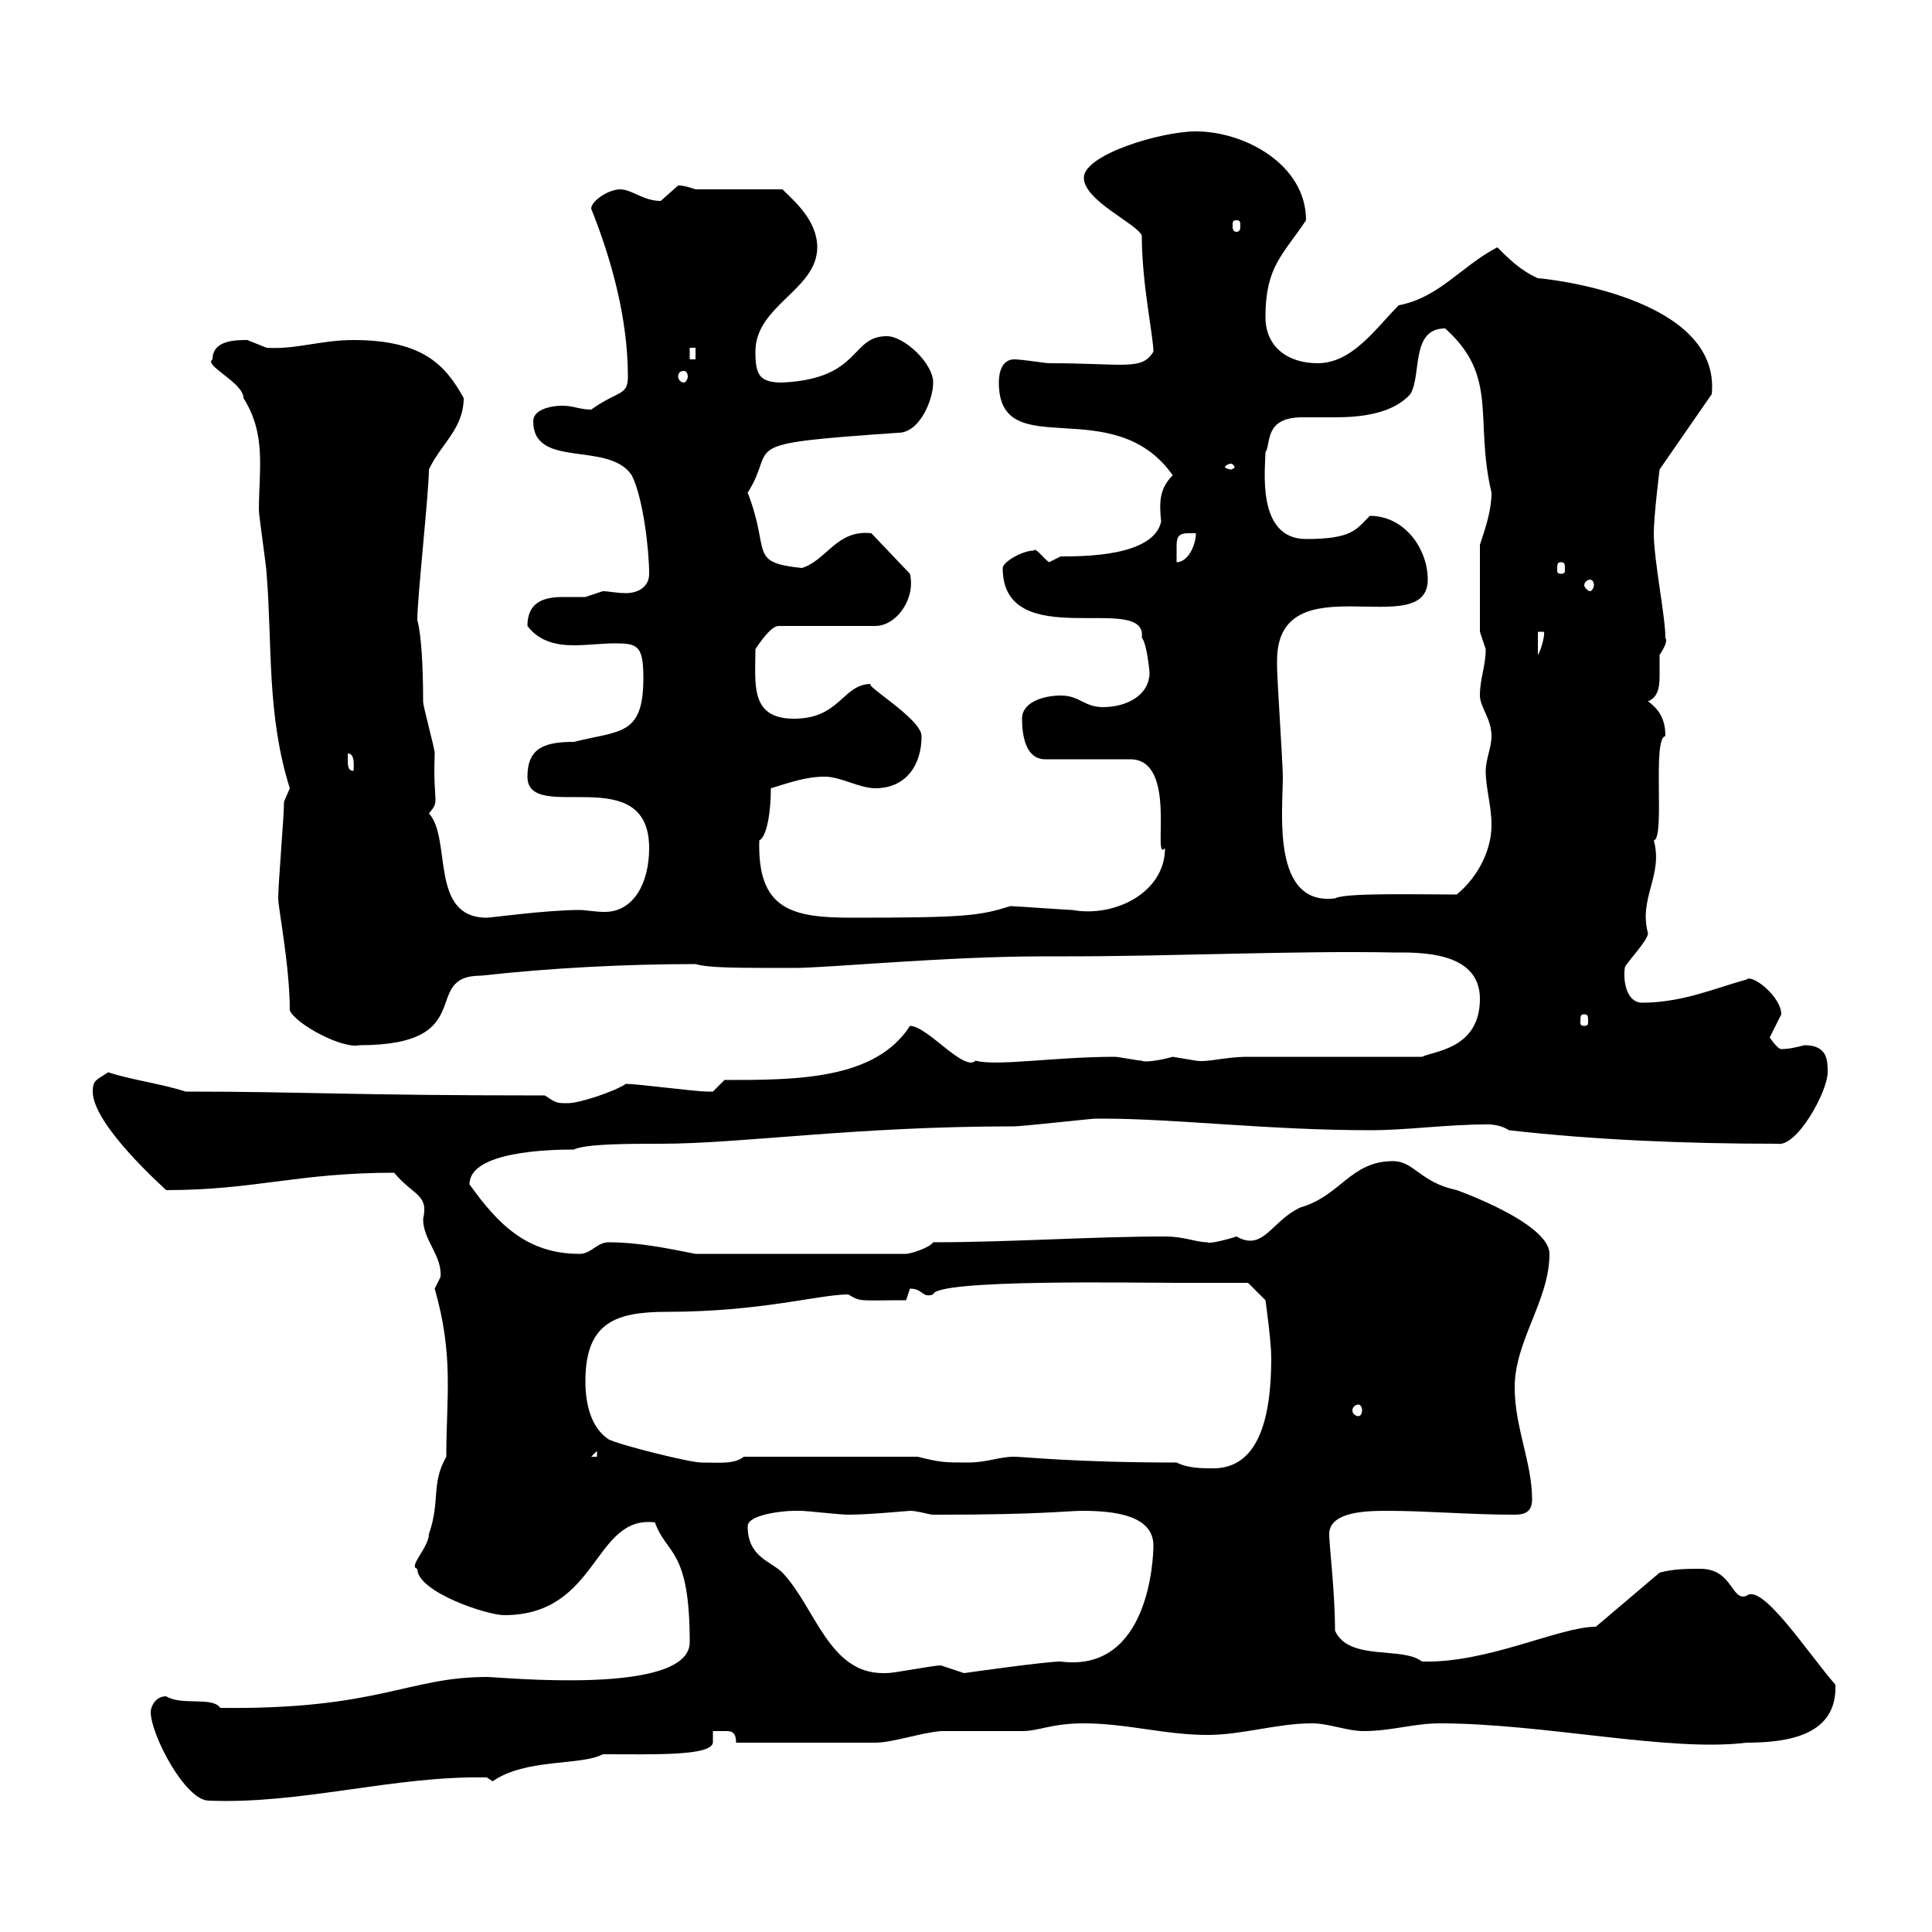 <svg xmlns="http://www.w3.org/2000/svg" xmlns:xlink="http://www.w3.org/1999/xlink" width="300" height="300"><path d="M23.40 265.80C23.40 269.40 28.80 279.60 32.40 279.60C46.80 280.20 61.20 275.70 75.60 276L76.50 276.60C81.60 273 90.30 274.20 93.60 272.40C101.40 272.40 110.40 272.70 110.70 270.60L110.70 268.80C111.60 268.80 112.20 268.80 112.80 268.80C113.70 268.80 114.30 269.10 114.30 270.60C117.90 270.60 132.30 270.60 135.90 270.60C138.60 270.60 142.80 269.10 146.10 268.80C146.70 268.80 157.50 268.80 158.70 268.80C161.40 268.80 163.20 267.60 168.30 267.60C174.90 267.60 180.90 269.40 187.50 269.40C192.90 269.40 198.30 267.60 203.70 267.60C206.40 267.60 209.10 268.80 211.80 268.80C216 268.80 219.60 267.60 223.50 267.60C239.70 267.60 259.20 272.10 271.20 270.60C277.80 270.60 285.30 269.40 285 261.60C280.80 256.80 273.60 245.70 271.20 247.80C268.80 248.70 269.10 243.60 264 243.60C262.20 243.60 259.80 243.60 257.70 244.20L247.80 252.60C242.10 252.60 231 258.30 220.80 258C217.80 255.60 209.40 258 207.30 253.20C207.30 247.20 206.40 240 206.40 238.20C206.40 234.60 212.70 234.60 215.40 234.60C221.70 234.60 228 235.20 235.20 235.20C237 235.20 237.90 234.60 237.90 232.80C237.90 227.10 235.20 221.70 235.20 215.40C235.20 208.20 240.60 201.90 240.60 194.70C240.60 189.90 226.20 184.80 226.20 184.80C220.50 183.60 219.60 180.30 216.30 180.30C209.70 180.30 208.20 185.70 201.90 187.50C197.40 189.60 196.20 194.40 192 192C190.20 192.60 187.50 193.20 187.50 192.90C185.70 192.90 183.90 192 180.90 192C169.50 192 156.90 192.90 144.90 192.90C144.30 193.80 141.30 194.70 140.70 194.70L108 194.70C103.50 193.80 99 192.90 94.50 192.90C92.70 192.90 91.80 194.70 90 194.70C81.90 194.70 77.40 190.20 72.90 183.90C72.90 178.80 85.20 178.50 89.10 178.50C90.90 177.60 97.80 177.60 102.60 177.60C115.20 177.60 132.60 174.90 157.50 174.90C158.70 174.90 169.50 173.70 170.10 173.70C170.10 173.70 170.10 173.70 171.30 173.70C182.40 173.70 197.10 175.50 212.70 175.50C218.70 175.50 224.40 174.60 231 174.60C232.20 174.60 233.40 174.90 234.30 175.50C247.50 177 261.60 177.60 276 177.60C279 178.20 283.80 169.50 283.80 166.50C283.80 164.70 283.80 162.30 280.20 162.30C279 162.60 277.80 162.90 276.60 162.90C276 162.90 274.80 161.10 274.80 161.10C274.80 161.10 276.60 157.50 276.60 157.50C276.60 154.80 272.10 151.20 271.20 152.10C266.70 153.30 261.30 155.70 255 155.70C252.60 155.70 252 152.40 252.30 150.30C252.30 149.70 255.90 146.10 255.90 144.90C254.40 139.50 258.30 135.90 256.80 130.50C258.60 130.20 256.50 114.60 258.60 114.30C258.60 112.20 258 110.40 255.90 108.90C257.40 108.30 257.70 106.80 257.70 105C257.70 103.80 257.70 102.60 257.70 101.70C259.50 99 258.30 99 258.60 99C258.60 95.70 256.80 87 256.80 82.80C256.80 80.10 257.70 72.90 257.70 72.90L265.80 61.20C267.30 45.90 239.40 43.20 238.80 43.20C236.10 42 234.30 40.20 232.50 38.40C226.80 41.40 223.50 46.20 217.20 47.40C213.60 51 210 56.40 204.60 56.40C200.10 56.40 196.50 54 196.50 49.20C196.50 41.40 199.20 39.60 202.80 34.20C202.80 25.50 193.20 20.40 185.70 20.40C180.30 20.40 168.30 24 168.30 27.60C168.30 31.20 176.70 34.80 177.30 36.60C177.30 44.10 179.10 52.20 179.10 54.60C177.30 57.60 174.60 56.40 162.90 56.40C162.30 56.40 158.70 55.80 157.50 55.80C155.70 55.80 155.10 57.60 155.10 59.40C155.10 72.30 172.80 60.60 182.10 73.80C180 75.90 180 78 180.30 81C179.10 86.40 168.30 86.40 164.70 86.40C164.70 86.40 162.90 87.30 162.90 87.30C162 86.70 160.80 84.90 160.50 85.50C158.70 85.50 155.70 87.30 155.70 88.20C155.70 101.70 178.20 91.80 177.30 99C178.20 100.20 178.50 104.70 178.50 104.40C178.50 108 174.90 109.80 171.30 109.80C168.30 109.80 167.70 108 164.70 108C162.30 108 158.70 108.90 158.70 111.60C158.70 114.30 159.30 117.90 162.30 117.90L175.50 117.90C183 117.90 178.80 134.10 180.90 131.70C180.90 138.60 173.10 142.50 166.50 141.30C165.90 141.30 157.50 140.70 156.90 140.70C152.10 142.20 150 142.50 132.30 142.50C123 142.50 117.60 141.30 117.90 130.50C119.10 129.90 119.70 126 119.70 122.40C122.70 121.50 125.10 120.60 128.10 120.60C130.50 120.60 133.50 122.40 135.90 122.40C140.70 122.40 143.10 118.80 143.10 114.30C143.10 111.60 133.80 106.20 135.30 106.20C130.80 106.20 130.50 111.60 123.30 111.60C116.40 111.60 117.30 106.20 117.30 100.80C117.90 99.90 119.70 97.20 120.90 97.20L135.90 97.20C139.20 97.20 142.20 93 141.30 89.10L135.30 82.80C129.90 82.20 128.40 87 124.50 88.20C116.10 87.30 119.70 85.80 116.10 76.50C120.90 69 113.40 69 139.50 67.20C142.80 67.20 144.90 62.10 144.90 59.40C144.90 56.40 140.40 52.20 137.70 52.20C132 52.20 133.80 58.80 121.50 59.40C117.90 59.40 117.30 58.20 117.30 54.60C117.30 47.40 126.90 45 126.90 38.40C126.90 34.20 123.30 31.20 121.50 29.40L108 29.40C107.10 29.10 106.20 28.80 105.30 28.80C105.30 28.80 102.60 31.20 102.60 31.20C99.90 31.20 98.10 29.40 96.30 29.40C94.50 29.40 91.80 31.20 91.80 32.40C94.80 39.90 97.50 49.20 97.50 58.50C97.50 61.50 96 60.60 91.80 63.60C90 63.60 89.10 63 87.30 63C85.50 63 82.80 63.60 82.80 65.40C82.80 72.90 94.50 68.40 98.10 73.80C99.90 77.40 100.80 85.50 100.80 89.10C100.80 91.20 99 92.10 97.20 92.10C95.70 92.10 94.50 91.80 93.60 91.80C93.60 91.80 90.90 92.70 90.90 92.70C90.30 92.70 89.10 92.70 87.60 92.70C85.20 92.70 81.90 93 81.90 97.20C83.70 99.60 86.40 100.20 89.10 100.20C91.20 100.20 93.60 99.90 95.40 99.90C99 99.90 99.90 100.20 99.90 105.30C99.90 114.30 96.30 113.40 89.10 115.20C84.60 115.20 81.90 116.10 81.90 120.60C81.90 128.10 100.80 117.90 100.80 131.70C100.80 137.10 98.40 141.60 93.90 141.60C92.40 141.60 90.90 141.30 90 141.30C84.90 141.30 76.20 142.50 75.60 142.50C66.60 142.50 70.20 130.20 66.60 126.30C68.40 124.20 67.20 125.10 67.50 117C67.50 116.10 65.70 109.80 65.70 108.90C65.70 103.20 65.40 98.40 64.80 96.30C64.80 92.70 66.60 76.50 66.60 72.90C68.40 69 72 66.60 72 61.80C69.30 57 66 52.80 54.90 52.80C49.80 52.80 45.90 54.30 41.40 54C41.40 54 38.40 52.80 38.40 52.80C36.60 52.80 33 52.80 33 55.80C31.50 56.70 37.80 59.40 37.80 61.80C41.40 67.50 40.20 72.90 40.20 79.20C40.20 80.10 41.40 88.20 41.40 89.10C42.30 100.20 41.40 111 45 122.40C45 122.40 44.10 124.50 44.10 124.50C44.10 126.90 43.20 137.10 43.20 139.50C43.20 141 45 150 45 156.90C45.90 159 53.10 162.90 55.80 162.30C74.70 162.30 65.10 151.50 74.70 151.50C85.50 150.30 97.20 149.70 108 149.70C110.10 150.30 114 150.30 123.30 150.30C128.70 150.30 146.70 148.50 162.30 148.50L165.90 148.50C182.10 148.50 201.60 147.60 216.30 147.90C220.20 147.90 229.80 147.60 229.80 155.10C229.80 162.90 222.60 163.20 220.80 164.10L193.80 164.10C190.20 164.10 187.50 165 185.70 164.70C185.70 164.70 182.10 164.10 182.10 164.10C180 164.70 177.60 165 177.30 164.70C176.70 164.70 173.70 164.10 173.10 164.10C163.80 164.10 154.80 165.60 151.50 164.70C149.70 166.50 144 159.30 141.30 159.30C135.90 167.70 123.60 167.70 112.50 167.70C112.50 167.70 110.70 169.50 110.70 169.50C109.80 169.50 109.80 169.50 109.80 169.50C108 169.50 99 168.30 97.20 168.30C95.40 169.50 90 171.30 88.20 171.30C86.40 171.30 86.40 171.30 84.60 170.10C54.30 170.10 47.10 169.50 28.80 169.50C25.20 168.30 20.40 167.70 16.80 166.50C15 167.70 14.40 167.70 14.40 169.50C14.40 174.60 25.20 184.20 25.80 184.80C39.60 184.80 46.20 182.10 61.20 182.10C64.20 185.70 66.60 185.40 65.70 189.30C65.70 192.60 68.70 195 68.40 198.30C68.40 198.30 67.50 200.10 67.50 200.10C70.50 210.60 69.30 216.90 69.30 226.20C66.90 230.40 68.40 233.10 66.60 238.20C66.60 240.30 63.30 243.30 64.80 243.60C64.80 247.20 75.60 250.80 78.30 250.80C93 250.80 92.10 235.20 101.70 236.40C103.50 241.50 107.10 240.30 107.10 255C107.10 263.40 77.70 260.40 75.60 260.40C63.30 260.40 58.80 265.50 34.20 265.20C33 263.40 28.20 264.90 25.80 263.40C24 263.40 23.40 265.20 23.40 265.80ZM116.10 237C116.10 235.20 121.50 234.60 123.30 234.60C123.30 234.60 124.50 234.60 124.50 234.60C125.10 234.60 130.50 235.20 131.70 235.20C135 235.20 141 234.60 141.30 234.60C142.50 234.60 144.30 235.20 144.90 235.20C146.10 235.20 146.10 235.20 146.10 235.20C161.40 235.20 165.90 234.60 168 234.60C172.80 234.60 179.10 235.20 179.10 240C179.10 241.80 178.50 259.80 164.70 258C162.30 258 149.70 259.80 149.70 259.80C149.70 259.80 146.10 258.60 146.10 258.60C144.90 258.60 138.90 259.80 137.70 259.80C137.70 259.80 137.70 259.80 137.10 259.80C128.70 259.80 126.60 249.60 121.50 244.20C119.70 242.40 116.10 241.80 116.10 237ZM182.70 227.10C166.80 227.10 159 226.20 157.50 226.20C155.10 226.20 153.30 227.10 150.30 227.10C146.70 227.10 146.10 227.10 142.50 226.20L115.50 226.20C114 227.40 111.60 227.10 108.90 227.10C107.10 227.10 96.30 224.40 94.50 223.50C91.80 221.70 90.90 218.10 90.90 214.50C90.90 205.50 95.40 203.70 103.50 203.70C118.20 203.70 127.20 201 131.70 201C133.80 202.20 133.20 201.90 140.70 201.90C140.70 201.90 141.30 200.10 141.30 200.10C143.40 200.10 143.10 201.60 144.90 201C145.20 198.60 176.40 199.20 182.70 199.20C185.70 199.20 193.80 199.20 193.80 199.20L196.50 201.90C196.50 201.90 197.40 208.20 197.40 210.90C197.40 220.50 195.30 228 188.40 228C186.60 228 184.50 228 182.70 227.10ZM92.70 225.30L92.70 226.20L91.80 226.20ZM210.90 218.10C211.20 218.10 211.50 218.40 211.50 219C211.50 219.60 211.20 219.90 210.90 219.90C210.60 219.90 210 219.60 210 219C210 218.40 210.60 218.10 210.90 218.10ZM246 157.50C246.60 157.50 246.60 157.80 246.60 158.70C246.60 159 246.60 159.30 246 159.30C245.40 159.30 245.40 159 245.40 158.70C245.40 157.80 245.40 157.50 246 157.50ZM198.30 102.60C198.30 87 221.70 99.90 221.70 90C221.70 85.20 218.10 80.10 212.70 80.10C210.60 82.20 210 83.70 202.80 83.70C195 83.70 196.50 72.60 196.50 70.20C197.40 69 196.20 64.80 202.20 64.80C203.70 64.80 205.50 64.80 207.30 64.80C211.50 64.80 216.30 64.20 219 61.20C220.80 58.20 219 51 224.40 51C232.80 58.50 228.90 65.10 231.60 76.50C231.60 79.20 230.70 81.90 229.80 84.60L229.80 98.10C229.80 98.10 230.70 100.80 230.70 100.80C230.70 103.50 229.80 105.30 229.80 108C229.80 109.80 231.60 111.60 231.60 114.30C231.60 116.10 230.70 117.90 230.70 119.70C230.70 122.40 231.60 125.10 231.60 128.10C231.60 131.70 229.80 135.90 226.20 138.90C220.20 138.90 208.80 138.60 207.30 139.50C197.40 140.70 199.20 126 199.20 120.60C199.20 118.80 198.30 105.30 198.30 103.50C198.30 103.50 198.30 102.60 198.30 102.60ZM54 117.90C54 117.90 54 117 54 117C55.20 117 54.90 119.10 54.90 119.70C54 119.70 54 118.80 54 117.90ZM238.80 98.10L239.70 98.10C240 98.10 239.40 100.80 238.80 101.70ZM246.90 90C247.20 90 247.50 90.30 247.50 90.90C247.50 91.20 247.20 91.80 246.90 91.80C246.60 91.80 246 91.20 246 90.90C246 90.30 246.60 90 246.90 90ZM242.40 87.30C243 87.30 243 87.60 243 88.50C243 88.80 243 89.10 242.40 89.10C241.80 89.10 241.80 88.80 241.80 88.50C241.80 87.60 241.80 87.30 242.40 87.30ZM184.50 82.80C184.50 82.80 185.70 82.80 185.70 82.80C185.70 84.60 184.50 87.30 182.70 87.30C182.70 86.70 182.70 85.80 182.70 85.20C182.70 83.70 182.70 82.80 184.50 82.80ZM191.10 72C191.40 72 191.70 72.30 191.70 72.60C191.70 72.60 191.40 72.90 191.10 72.90C190.80 72.90 190.20 72.60 190.20 72.60C190.20 72.30 190.80 72 191.10 72ZM106.20 57.60C106.50 57.60 106.80 57.90 106.80 58.50C106.80 58.80 106.50 59.40 106.20 59.40C105.60 59.40 105.30 58.80 105.30 58.50C105.30 57.90 105.60 57.60 106.20 57.60ZM107.10 54L108 54L108 55.80L107.10 55.80ZM192 34.20C192.60 34.20 192.60 34.50 192.60 35.10C192.60 35.40 192.60 36 192 36C191.40 36 191.40 35.40 191.40 35.10C191.40 34.50 191.40 34.20 192 34.20Z"/></svg>